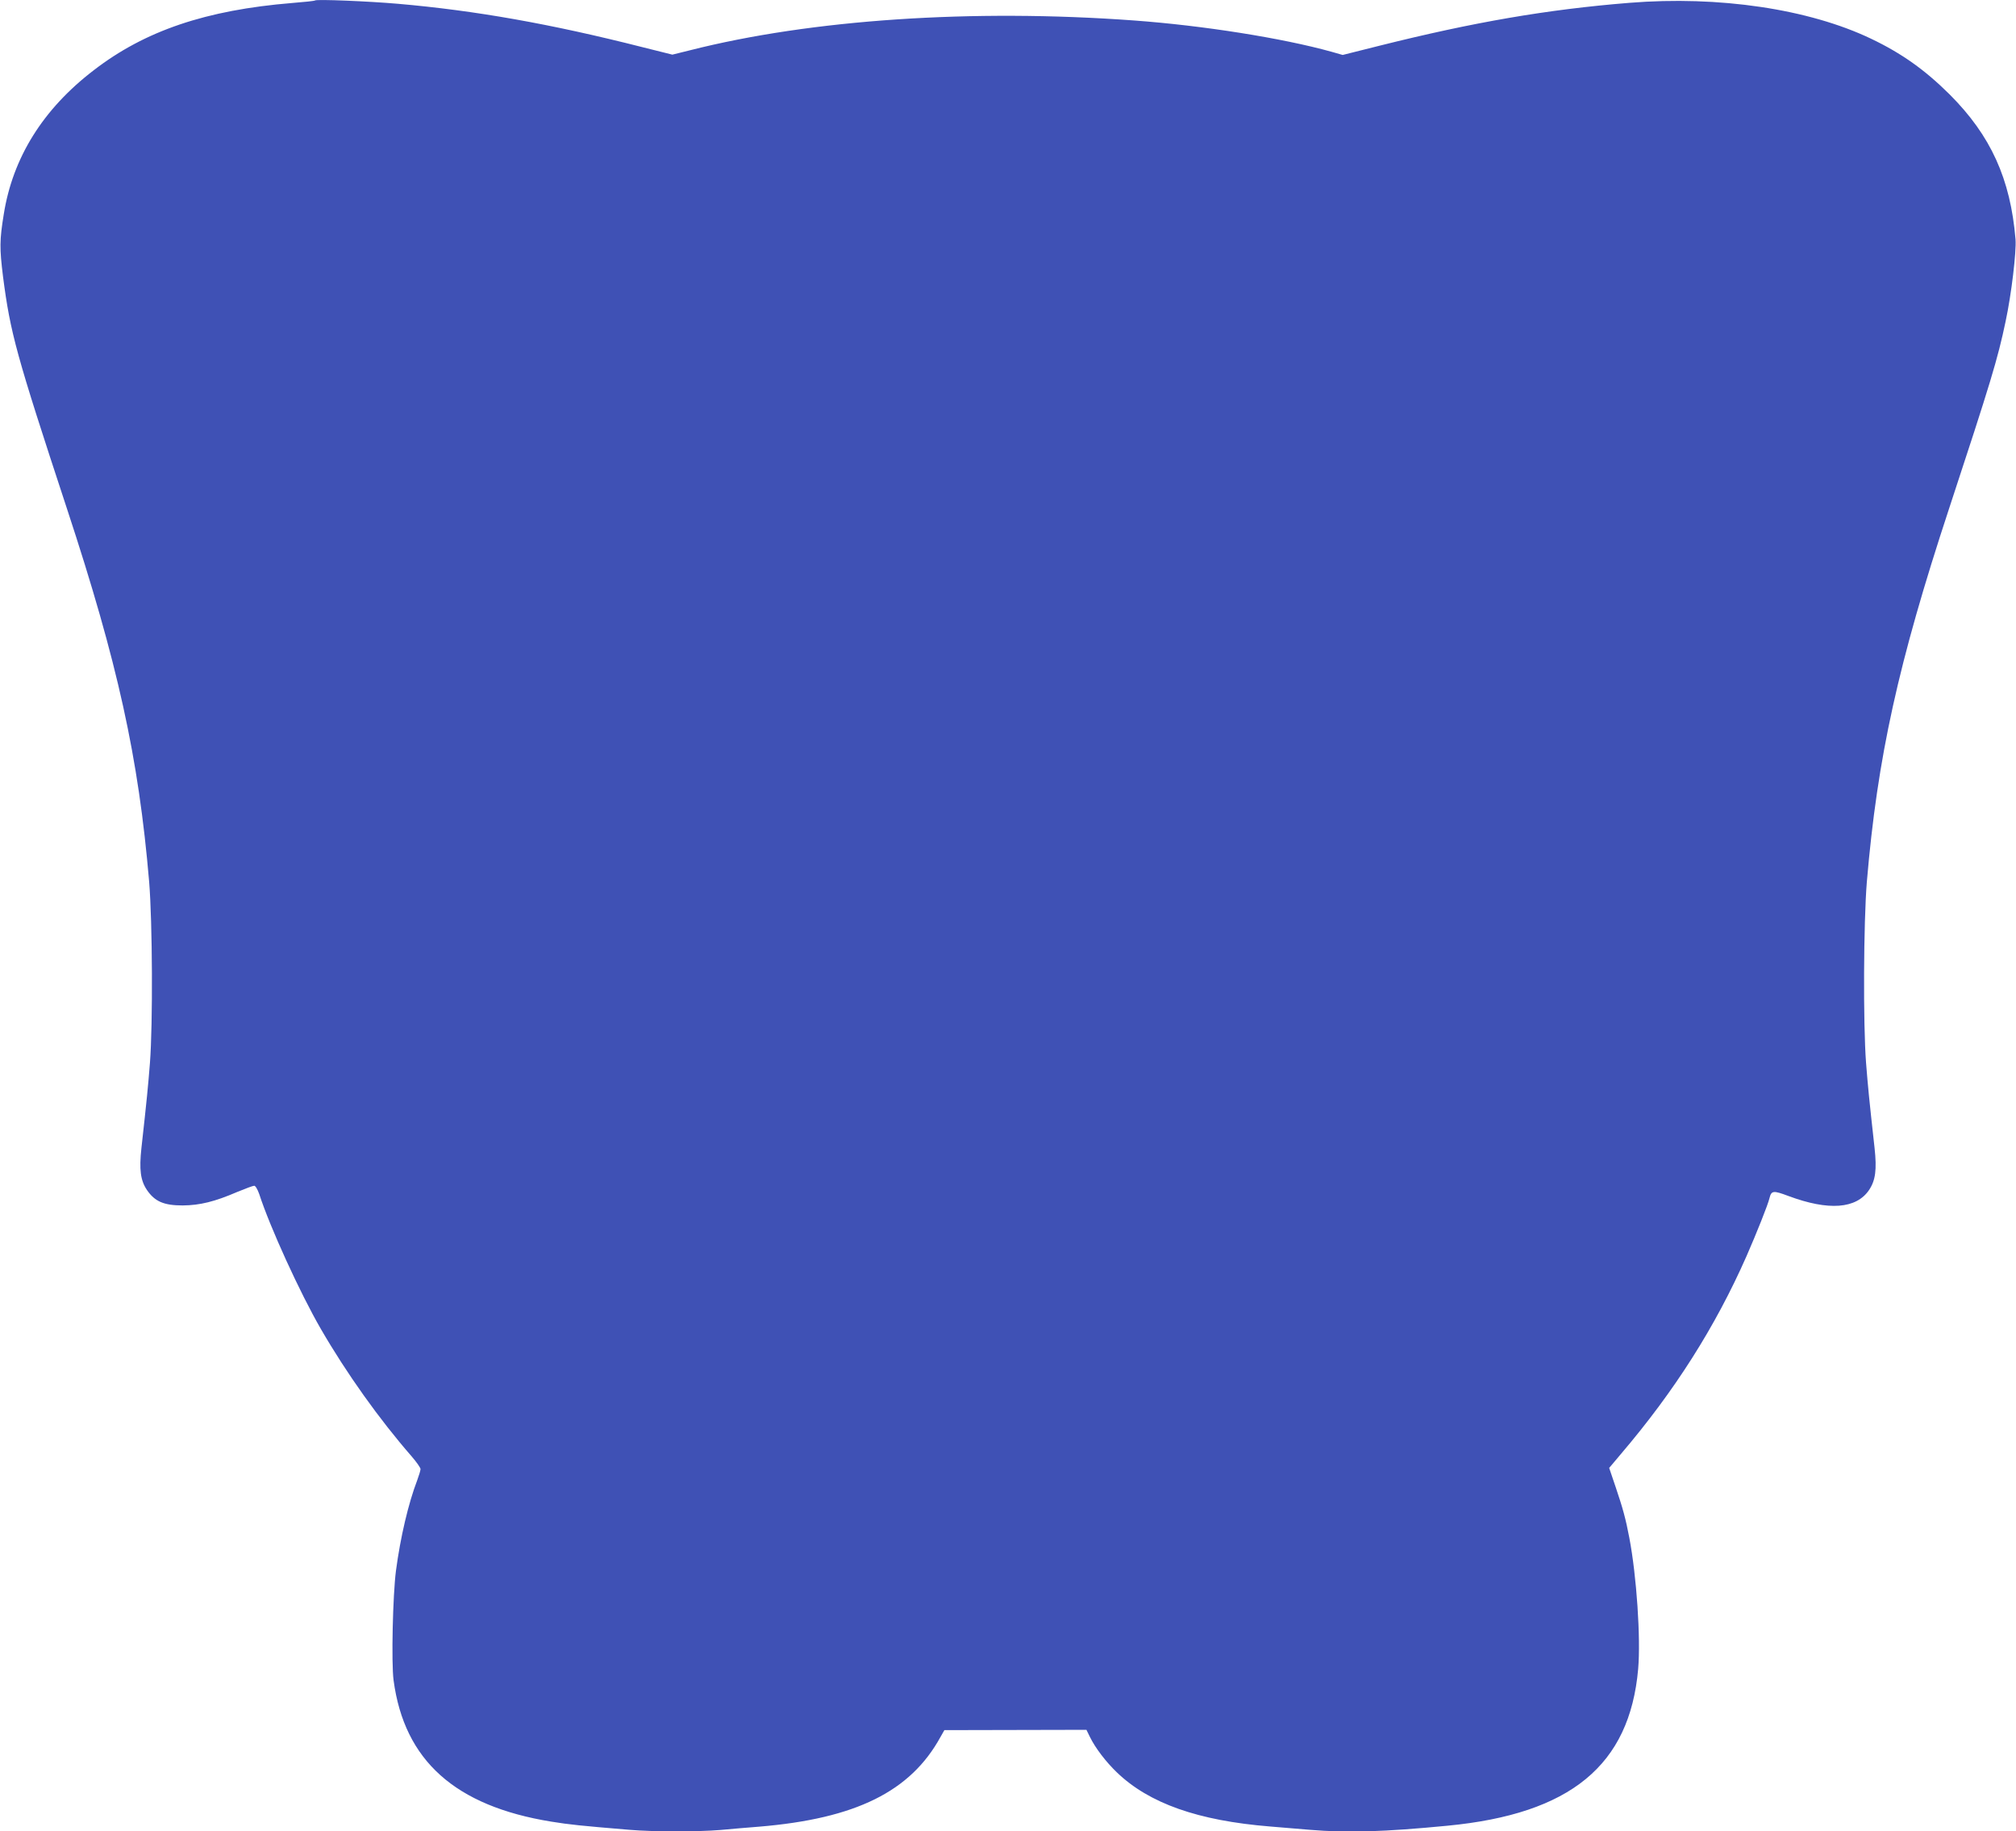 <?xml version="1.0" standalone="no"?>
<!DOCTYPE svg PUBLIC "-//W3C//DTD SVG 20010904//EN"
 "http://www.w3.org/TR/2001/REC-SVG-20010904/DTD/svg10.dtd">
<svg version="1.0" xmlns="http://www.w3.org/2000/svg"
 width="1280pt" height="1163pt" viewBox="0 0 1280 1163"
 preserveAspectRatio="xMidYMid meet">
<g transform="translate(0,1163) scale(0.1,-0.1)"
fill="#3f51b5" stroke="none">
<path d="M2000 11627 c-3 -3 -68 -10 -145 -16 -547 -45 -935 -176 -1261 -428
-321 -246 -513 -554 -570 -913 -27 -166 -27 -216 -5 -395 47 -362 83 -493 406
-1475 323 -981 455 -1580 522 -2370 21 -255 24 -903 5 -1150 -12 -151 -19
-225 -54 -540 -15 -138 -6 -206 35 -267 50 -73 107 -98 227 -98 110 1 203 24
347 86 51 21 99 39 107 39 8 0 21 -22 32 -53 68 -210 259 -628 391 -856 163
-282 372 -575 577 -810 31 -36 56 -72 56 -80 0 -9 -10 -41 -21 -71 -56 -146
-107 -363 -135 -575 -20 -153 -30 -586 -15 -696 68 -509 391 -798 1001 -897
117 -19 185 -26 497 -52 153 -13 433 -13 577 -1 61 6 172 15 246 21 613 51
961 223 1151 569 l25 44 451 1 451 1 22 -45 c34 -70 102 -159 172 -226 204
-196 515 -306 973 -343 72 -6 185 -15 252 -21 237 -20 472 -13 873 26 782 75
1157 384 1211 995 17 197 -10 592 -56 833 -23 122 -42 190 -87 323 l-41 121
74 88 c341 400 600 808 798 1257 63 144 136 326 146 369 12 48 24 49 120 13
255 -95 431 -82 512 38 41 61 50 129 35 267 -35 315 -42 389 -54 540 -19 247
-16 895 5 1150 67 790 199 1389 522 2370 264 802 309 950 359 1189 37 172 69
444 63 521 -32 384 -157 659 -418 920 -156 155 -304 261 -499 354 -395 189
-967 274 -1535 228 -522 -42 -990 -123 -1585 -272 l-235 -59 -70 20 c-312 87
-817 167 -1255 199 -1026 75 -2050 6 -2818 -189 l-113 -28 -192 48 c-579 147
-1057 232 -1551 275 -183 16 -518 30 -526 21z"/>
</g>
</svg>
